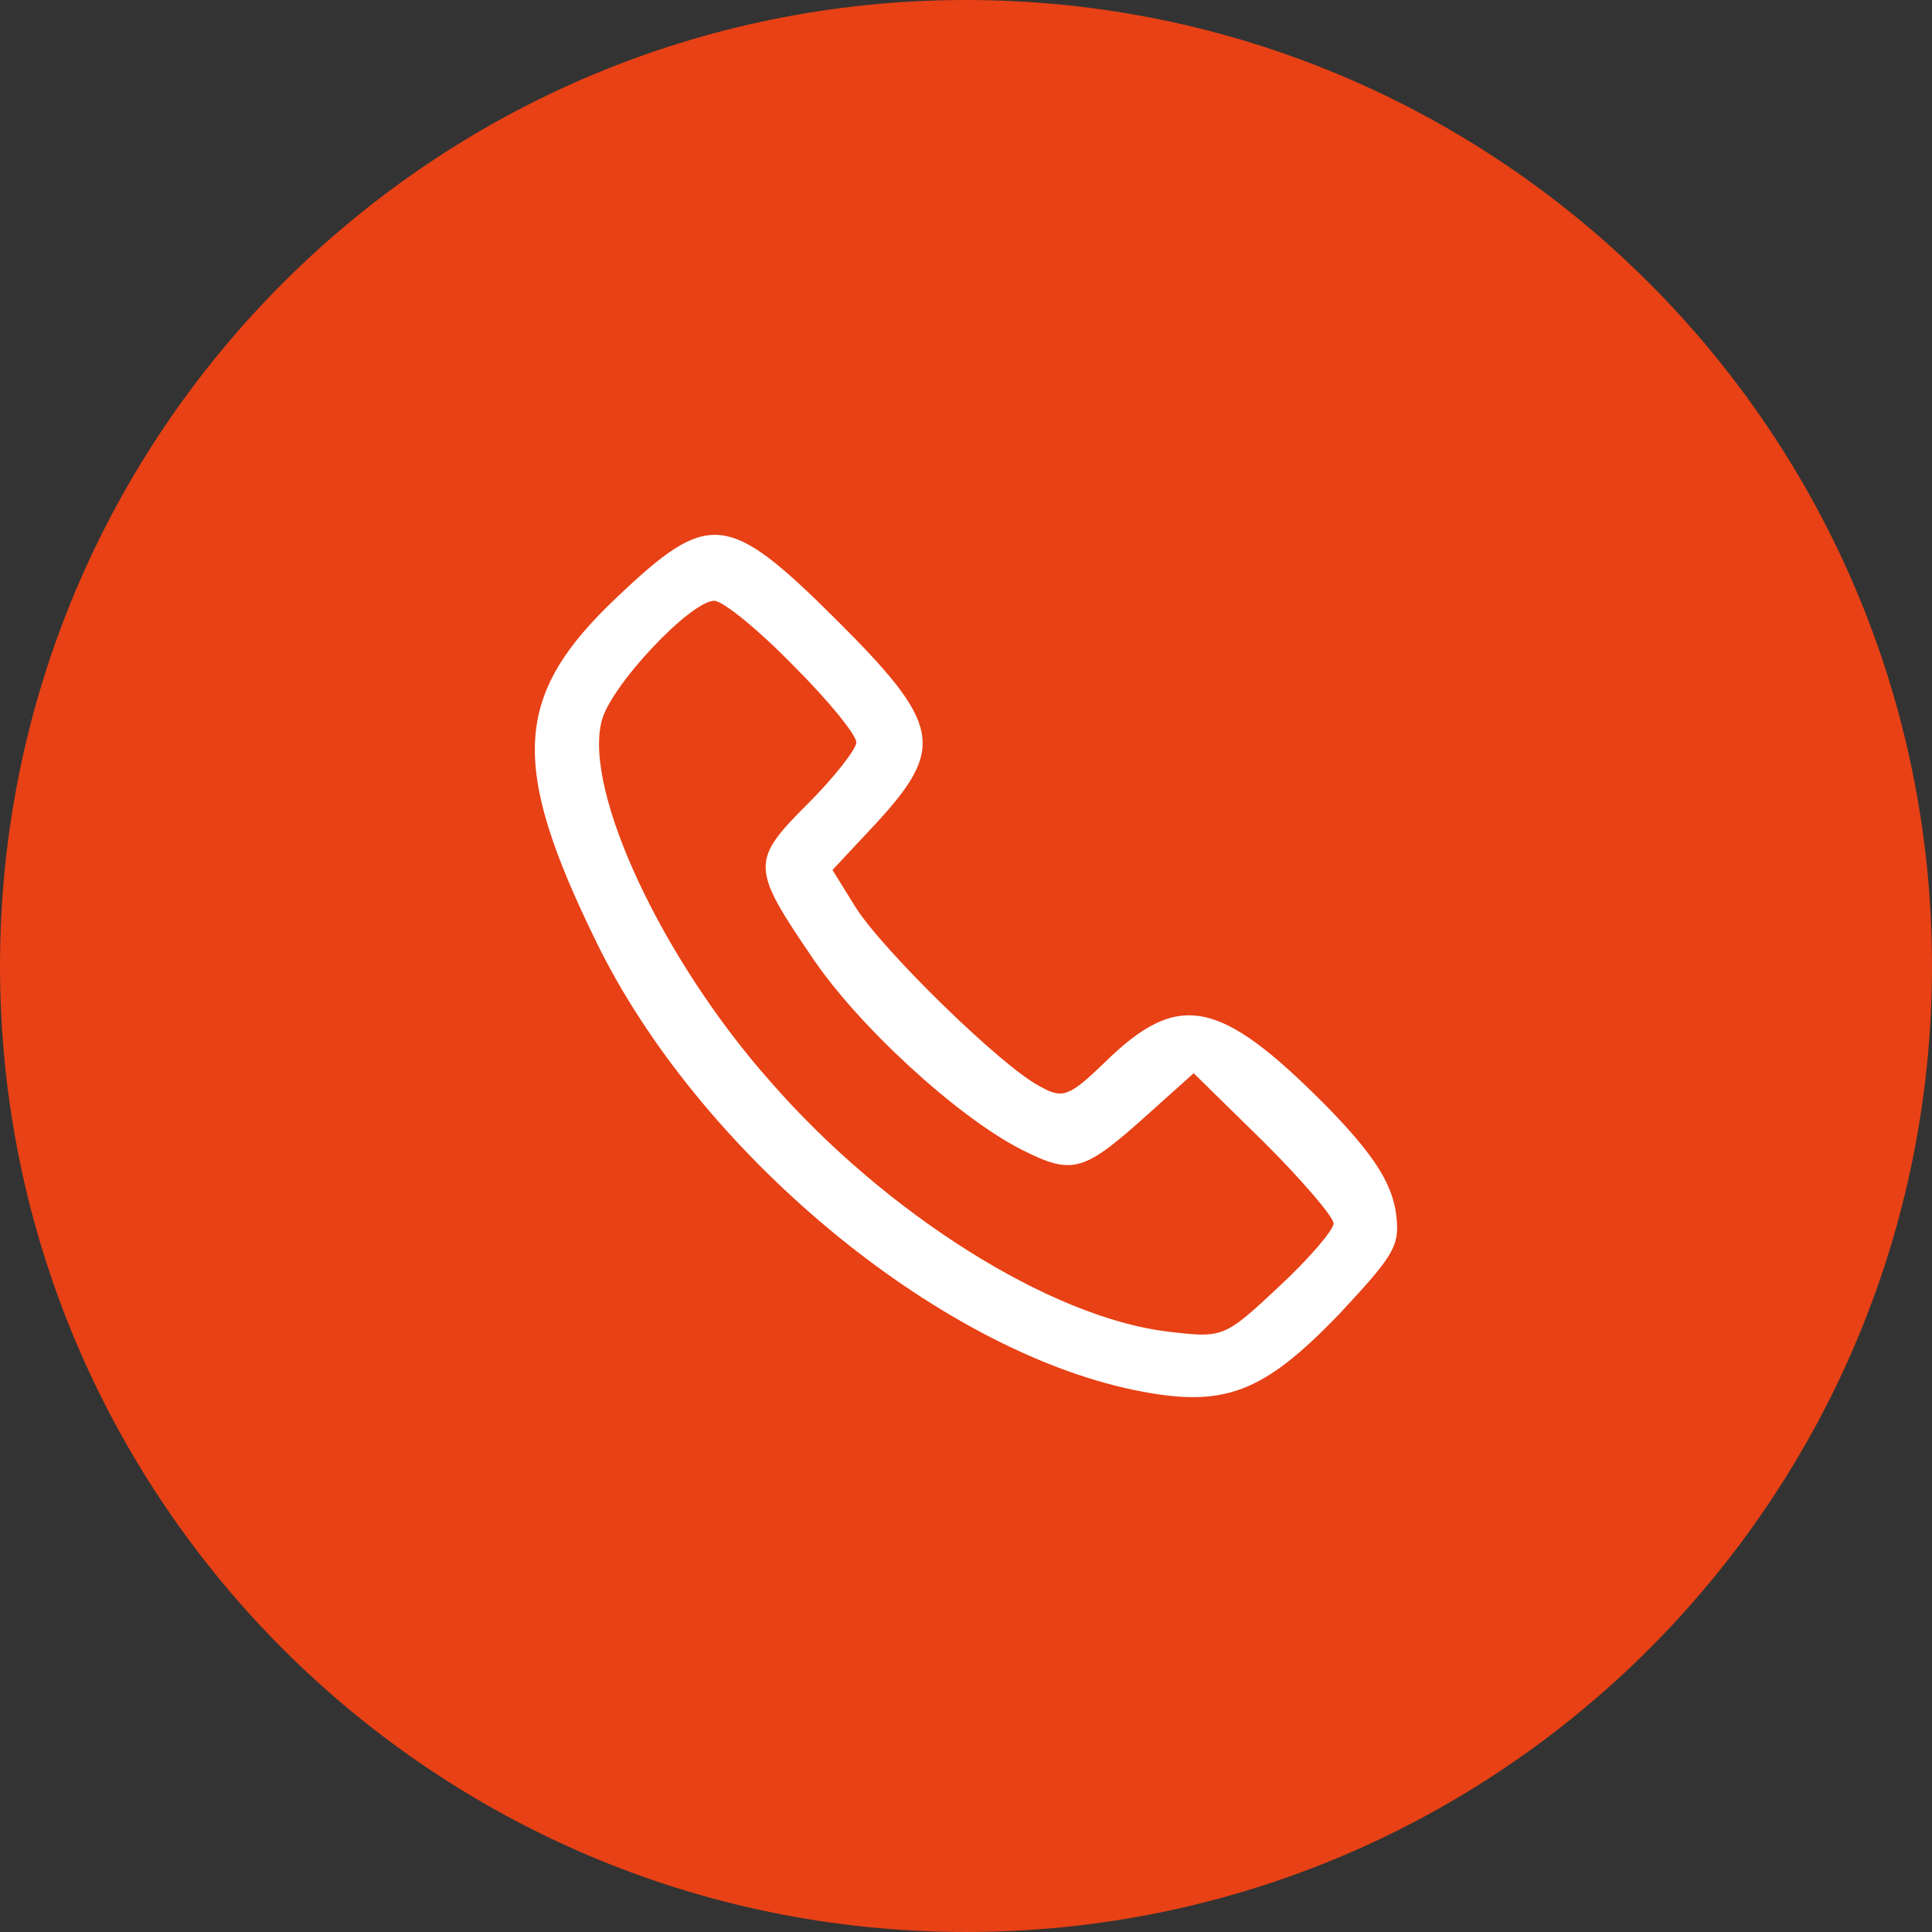 <?xml version="1.0" encoding="UTF-8"?> <svg xmlns="http://www.w3.org/2000/svg" width="177" height="177" viewBox="0 0 177 177" fill="none"><rect x="0" y="0" width="177" height="177" fill="#333333" stroke="none"/><g clip-path="url(#clip0_235_81)"><path d="M88.5 177C137.377 177 177 137.377 177 88.5C177 39.623 137.377 0 88.5 0C39.623 0 0 39.623 0 88.5C0 137.377 39.623 177 88.5 177Z" fill="#E74115"></path><path d="M56.493 54.744C47.053 63.658 46.656 69.997 54.605 86.24C63.946 105.454 85.708 123.579 103.892 127.343C112.041 129.026 115.619 127.738 122.673 120.409C127.94 114.764 128.337 114.071 127.841 110.802C127.344 108.128 125.654 105.553 121.481 101.294C111.743 91.489 107.967 90.697 101.209 97.333C97.93 100.502 97.334 100.7 95.248 99.511C91.77 97.729 80.74 86.933 78.355 83.07L76.268 79.703L80.342 75.345C86.602 68.511 86.205 66.332 76.665 56.824C66.629 46.821 64.94 46.722 56.493 54.744ZM72.691 60.984C75.871 64.153 78.454 67.323 78.454 68.016C78.454 68.61 76.467 71.185 73.983 73.662C68.815 78.812 68.815 79.505 74.281 87.527C78.553 93.965 87.695 102.284 93.459 105.256C98.328 107.732 99.222 107.435 105.383 101.888L109.358 98.323L115.817 104.661C119.295 108.128 122.177 111.495 122.177 112.09C122.177 112.684 119.891 115.358 117.109 117.933C112.14 122.589 112.041 122.589 106.973 121.994C96.241 120.706 81.137 111.198 70.604 99.116C60.667 87.924 53.512 72.572 55.102 66.134C55.798 62.965 63.251 55.042 65.437 55.042C66.232 55.042 69.511 57.716 72.691 60.984Z" fill="white"></path></g><defs><clipPath id="clip0_235_81"><rect width="177" height="177" fill="white"></rect></clipPath></defs></svg> 